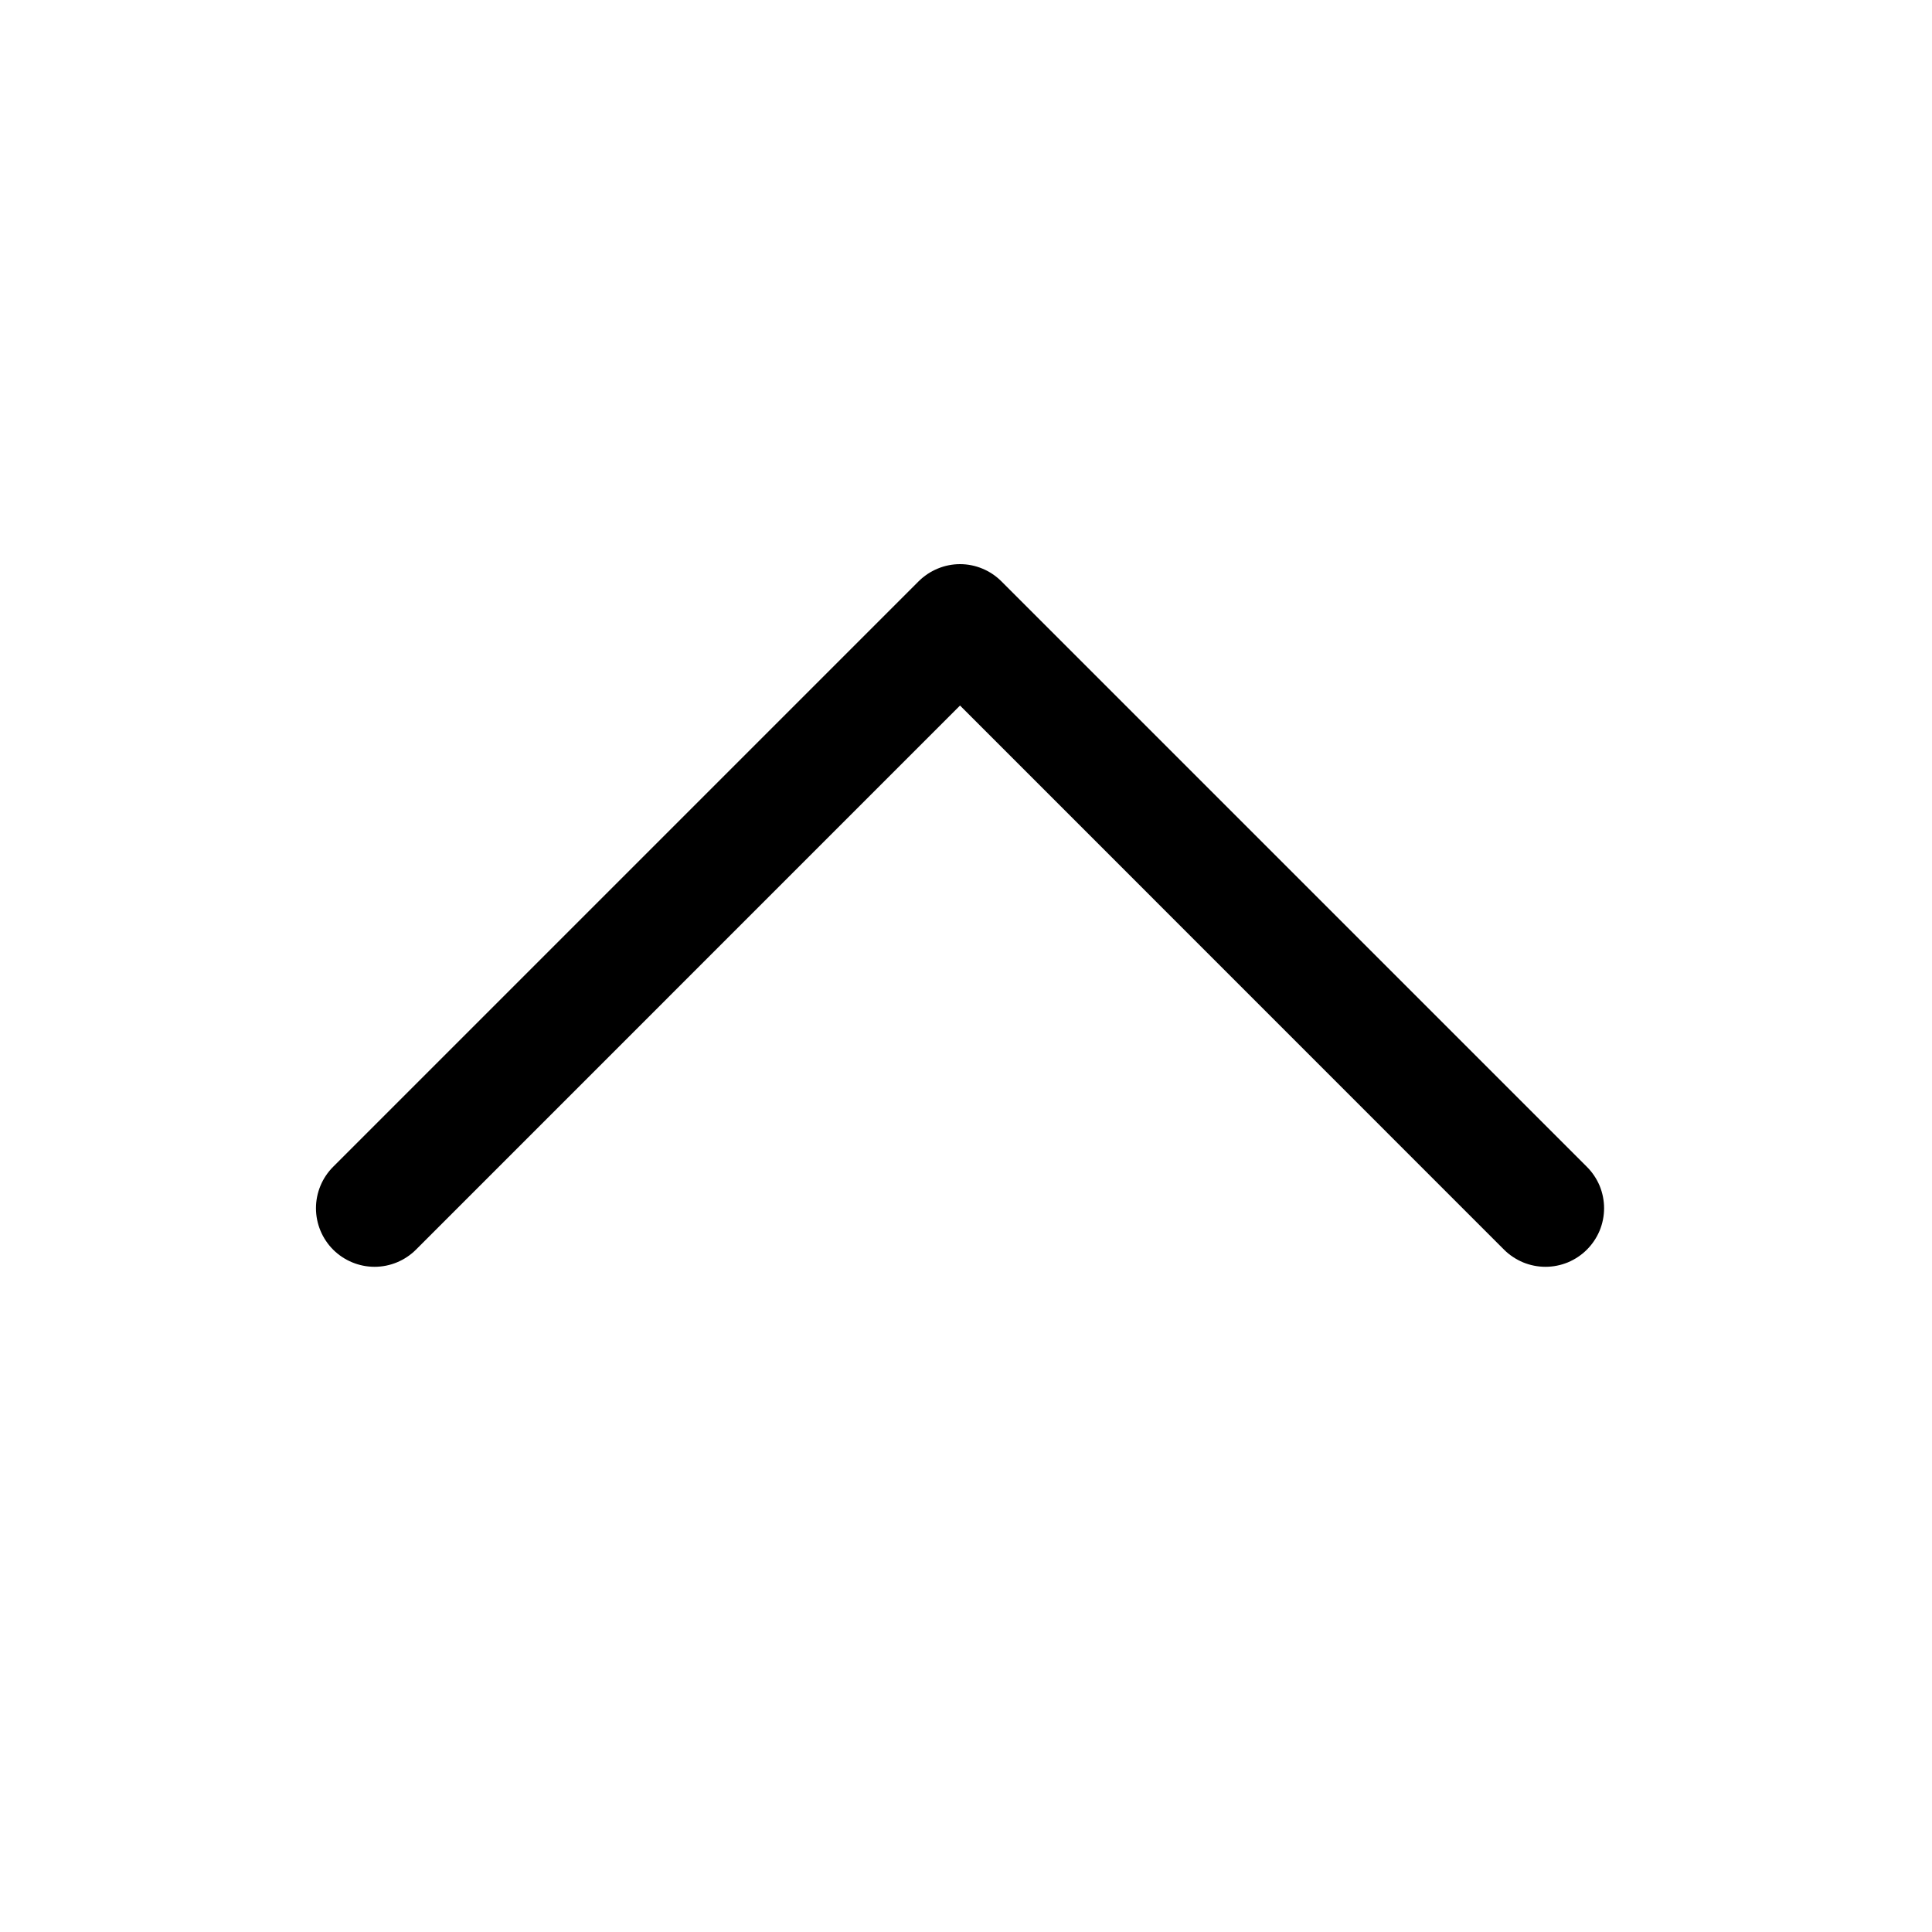 <svg width="33" height="33" viewBox="0 0 33 33" fill="none" xmlns="http://www.w3.org/2000/svg">
<path d="M27.105 21.345C27.012 21.438 26.902 21.511 26.781 21.562C26.659 21.612 26.529 21.638 26.398 21.638C26.267 21.638 26.136 21.612 26.015 21.562C25.894 21.511 25.783 21.438 25.69 21.345L16.398 12.051L7.105 21.345C6.918 21.532 6.663 21.638 6.398 21.638C6.133 21.638 5.878 21.532 5.69 21.345C5.503 21.157 5.397 20.903 5.397 20.637C5.397 20.372 5.503 20.117 5.69 19.93L15.69 9.93C15.783 9.837 15.894 9.763 16.015 9.713C16.136 9.662 16.267 9.636 16.398 9.636C16.529 9.636 16.659 9.662 16.781 9.713C16.902 9.763 17.012 9.837 17.105 9.93L27.105 19.93C27.198 20.023 27.272 20.133 27.323 20.254C27.373 20.376 27.399 20.506 27.399 20.637C27.399 20.769 27.373 20.899 27.323 21.02C27.272 21.142 27.198 21.252 27.105 21.345Z" fill="black"/>
</svg>

